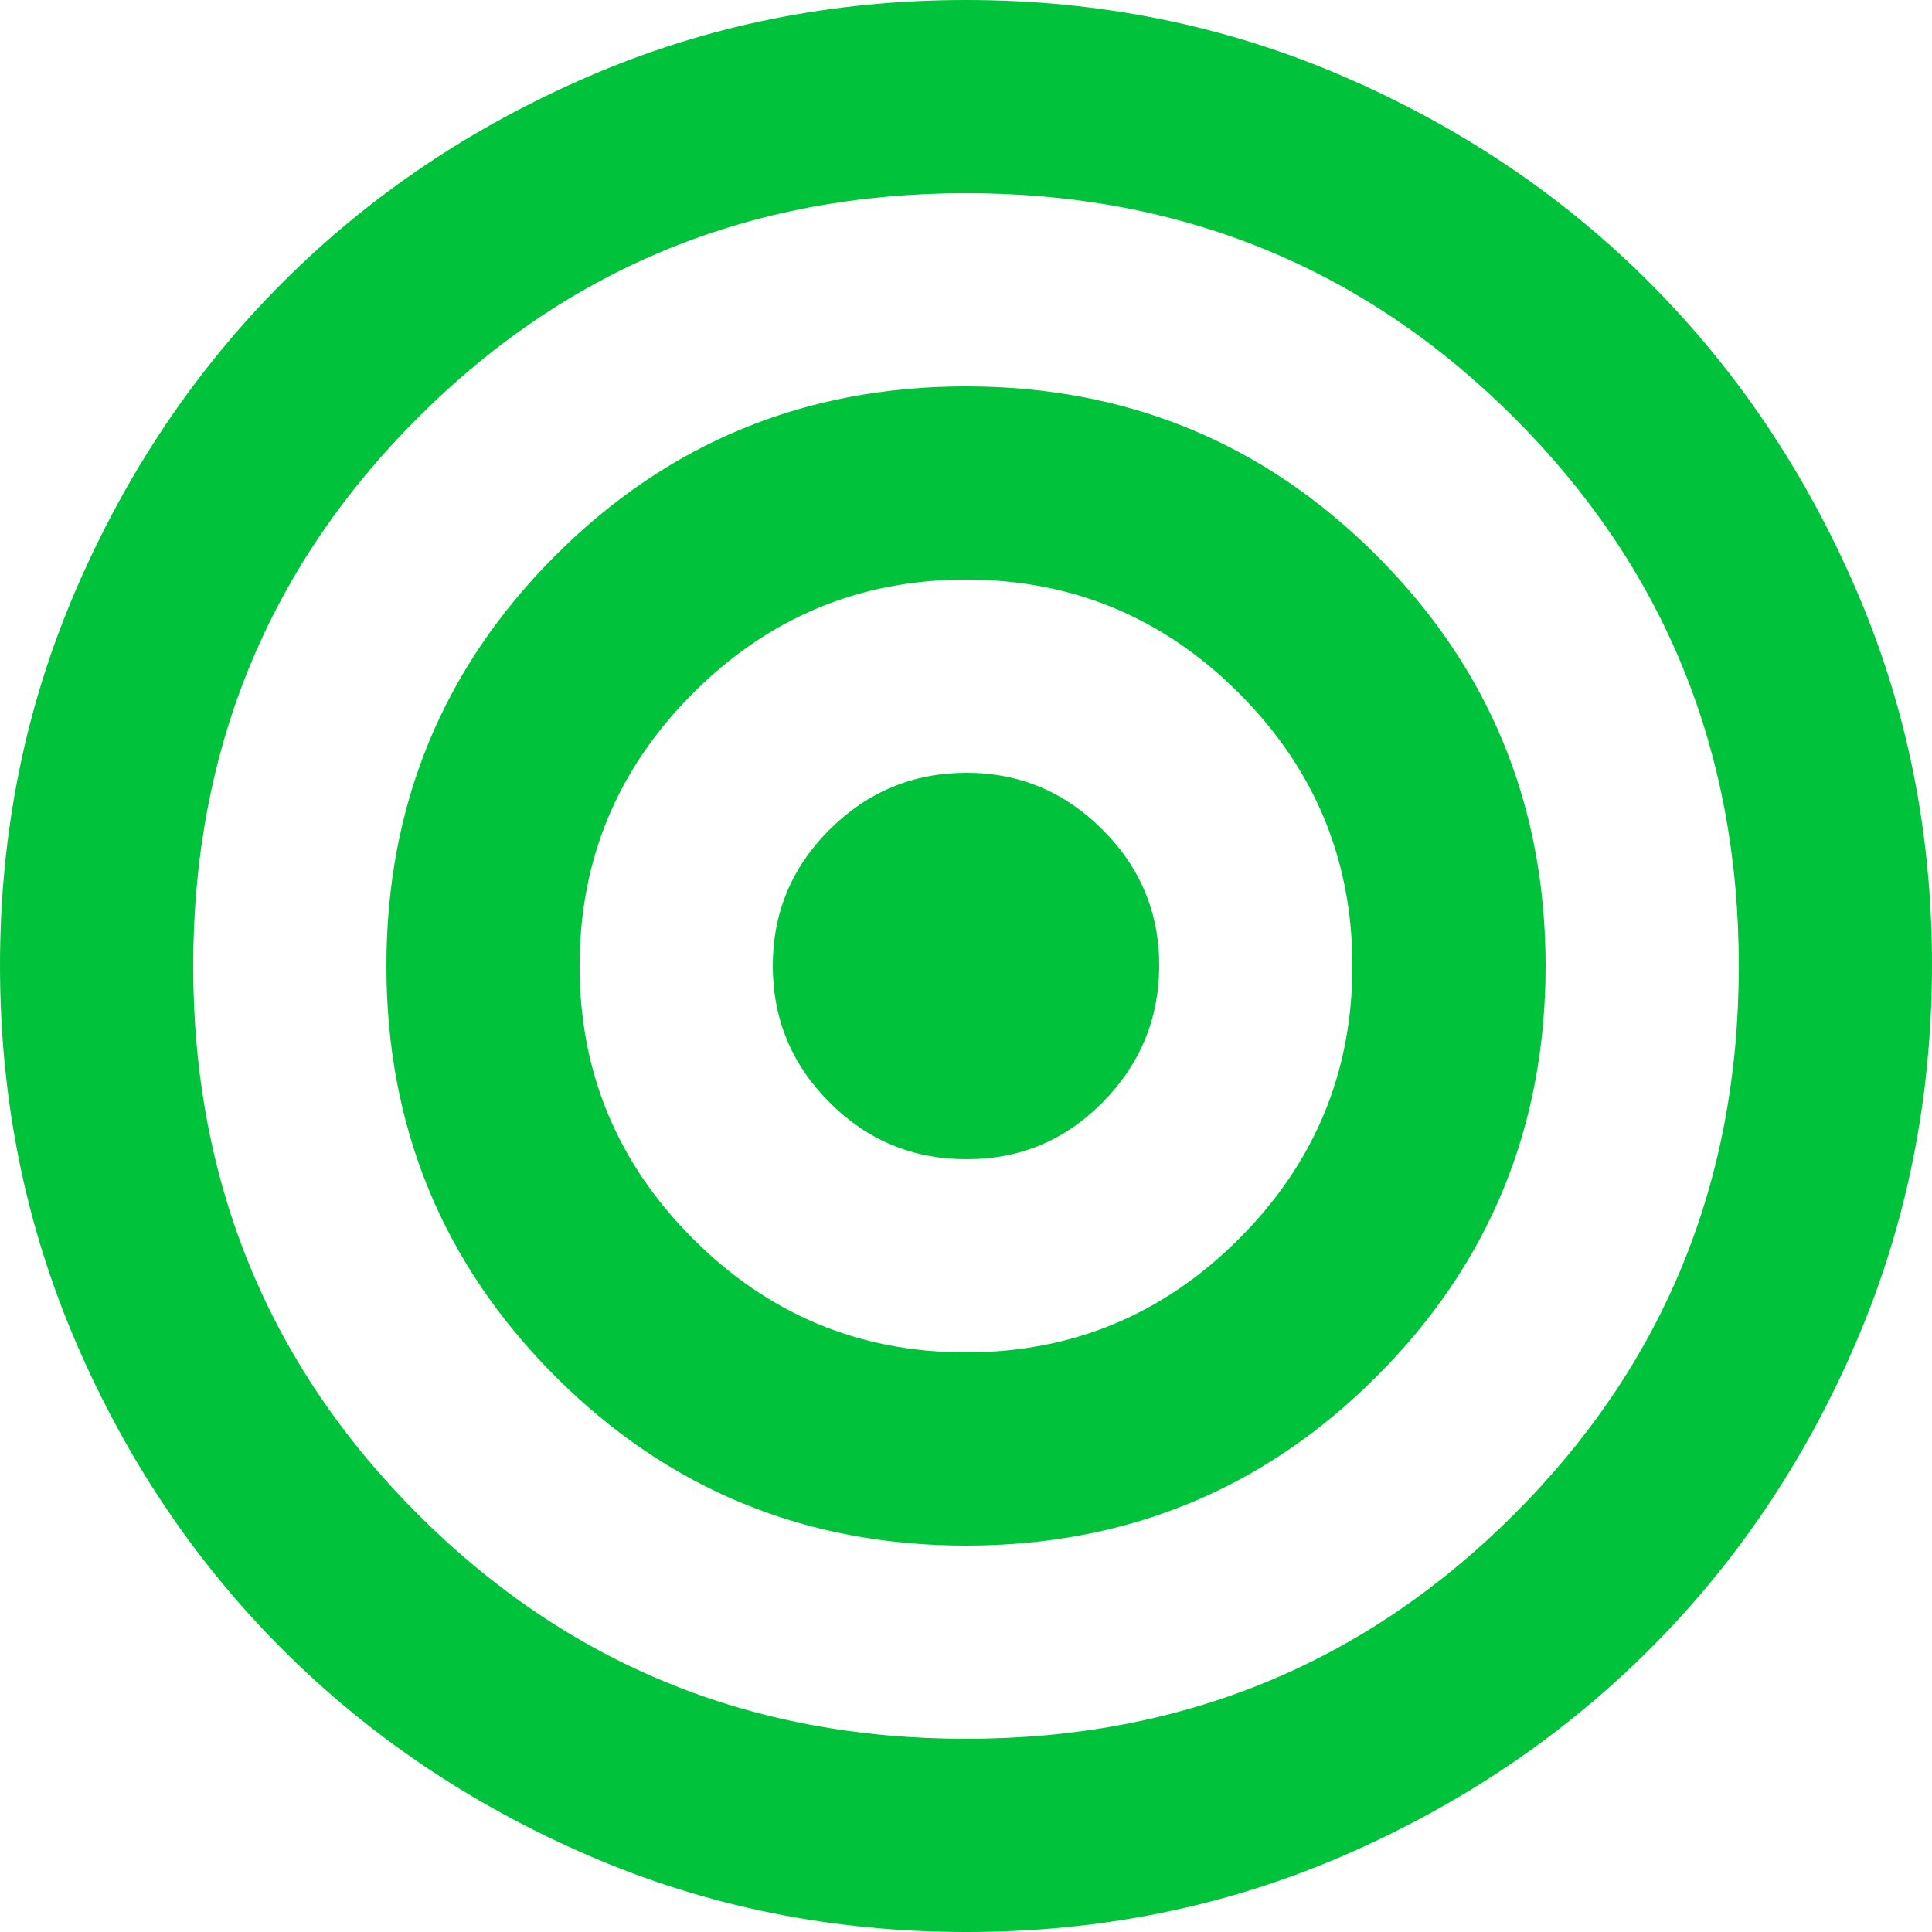 <svg width="100" height="100" viewBox="0 0 100 100" fill="none" xmlns="http://www.w3.org/2000/svg">
<g clip-path="url(#clip0_673_17)">
<path d="M50 100C43.083 100 36.583 98.687 30.5 96.06C24.417 93.433 19.125 89.872 14.625 85.375C10.125 80.878 6.563 75.587 3.94 69.5C1.317 63.413 0.003 56.913 6.32911e-06 50C-0.003 43.087 1.31 36.587 3.94 30.5C6.57 24.413 10.132 19.122 14.625 14.625C19.118 10.128 24.41 6.567 30.5 3.94C36.59 1.313 43.09 0 50 0C56.91 0 63.41 1.313 69.5 3.94C75.59 6.567 80.882 10.128 85.375 14.625C89.868 19.122 93.432 24.413 96.065 30.5C98.698 36.587 100.01 43.087 100 50C99.99 56.913 98.677 63.413 96.06 69.5C93.443 75.587 89.882 80.878 85.375 85.375C80.868 89.872 75.577 93.435 69.5 96.065C63.423 98.695 56.923 100.007 50 100ZM50 90C61.167 90 70.625 86.125 78.375 78.375C86.125 70.625 90 61.167 90 50C90 38.833 86.125 29.375 78.375 21.625C70.625 13.875 61.167 10 50 10C38.833 10 29.375 13.875 21.625 21.625C13.875 29.375 10 38.833 10 50C10 61.167 13.875 70.625 21.625 78.375C29.375 86.125 38.833 90 50 90ZM50 80C41.667 80 34.583 77.083 28.75 71.25C22.917 65.417 20 58.333 20 50C20 41.667 22.917 34.583 28.75 28.75C34.583 22.917 41.667 20 50 20C58.333 20 65.417 22.917 71.25 28.75C77.083 34.583 80 41.667 80 50C80 58.333 77.083 65.417 71.25 71.25C65.417 77.083 58.333 80 50 80ZM50 70C55.5 70 60.208 68.042 64.125 64.125C68.042 60.208 70 55.5 70 50C70 44.5 68.042 39.792 64.125 35.875C60.208 31.958 55.5 30 50 30C44.5 30 39.792 31.958 35.875 35.875C31.958 39.792 30 44.5 30 50C30 55.5 31.958 60.208 35.875 64.125C39.792 68.042 44.5 70 50 70ZM50 60C47.25 60 44.897 59.022 42.94 57.065C40.983 55.108 40.003 52.753 40 50C39.997 47.247 40.977 44.893 42.94 42.94C44.903 40.987 47.257 40.007 50 40C52.743 39.993 55.098 40.973 57.065 42.94C59.032 44.907 60.01 47.26 60 50C59.99 52.74 59.012 55.095 57.065 57.065C55.118 59.035 52.763 60.013 50 60Z" fill="#01C23B"/>
</g>
<defs>
<clipPath id="clip0_673_17">
<rect width="100" height="100" fill="white"/>
</clipPath>
</defs>
</svg>

